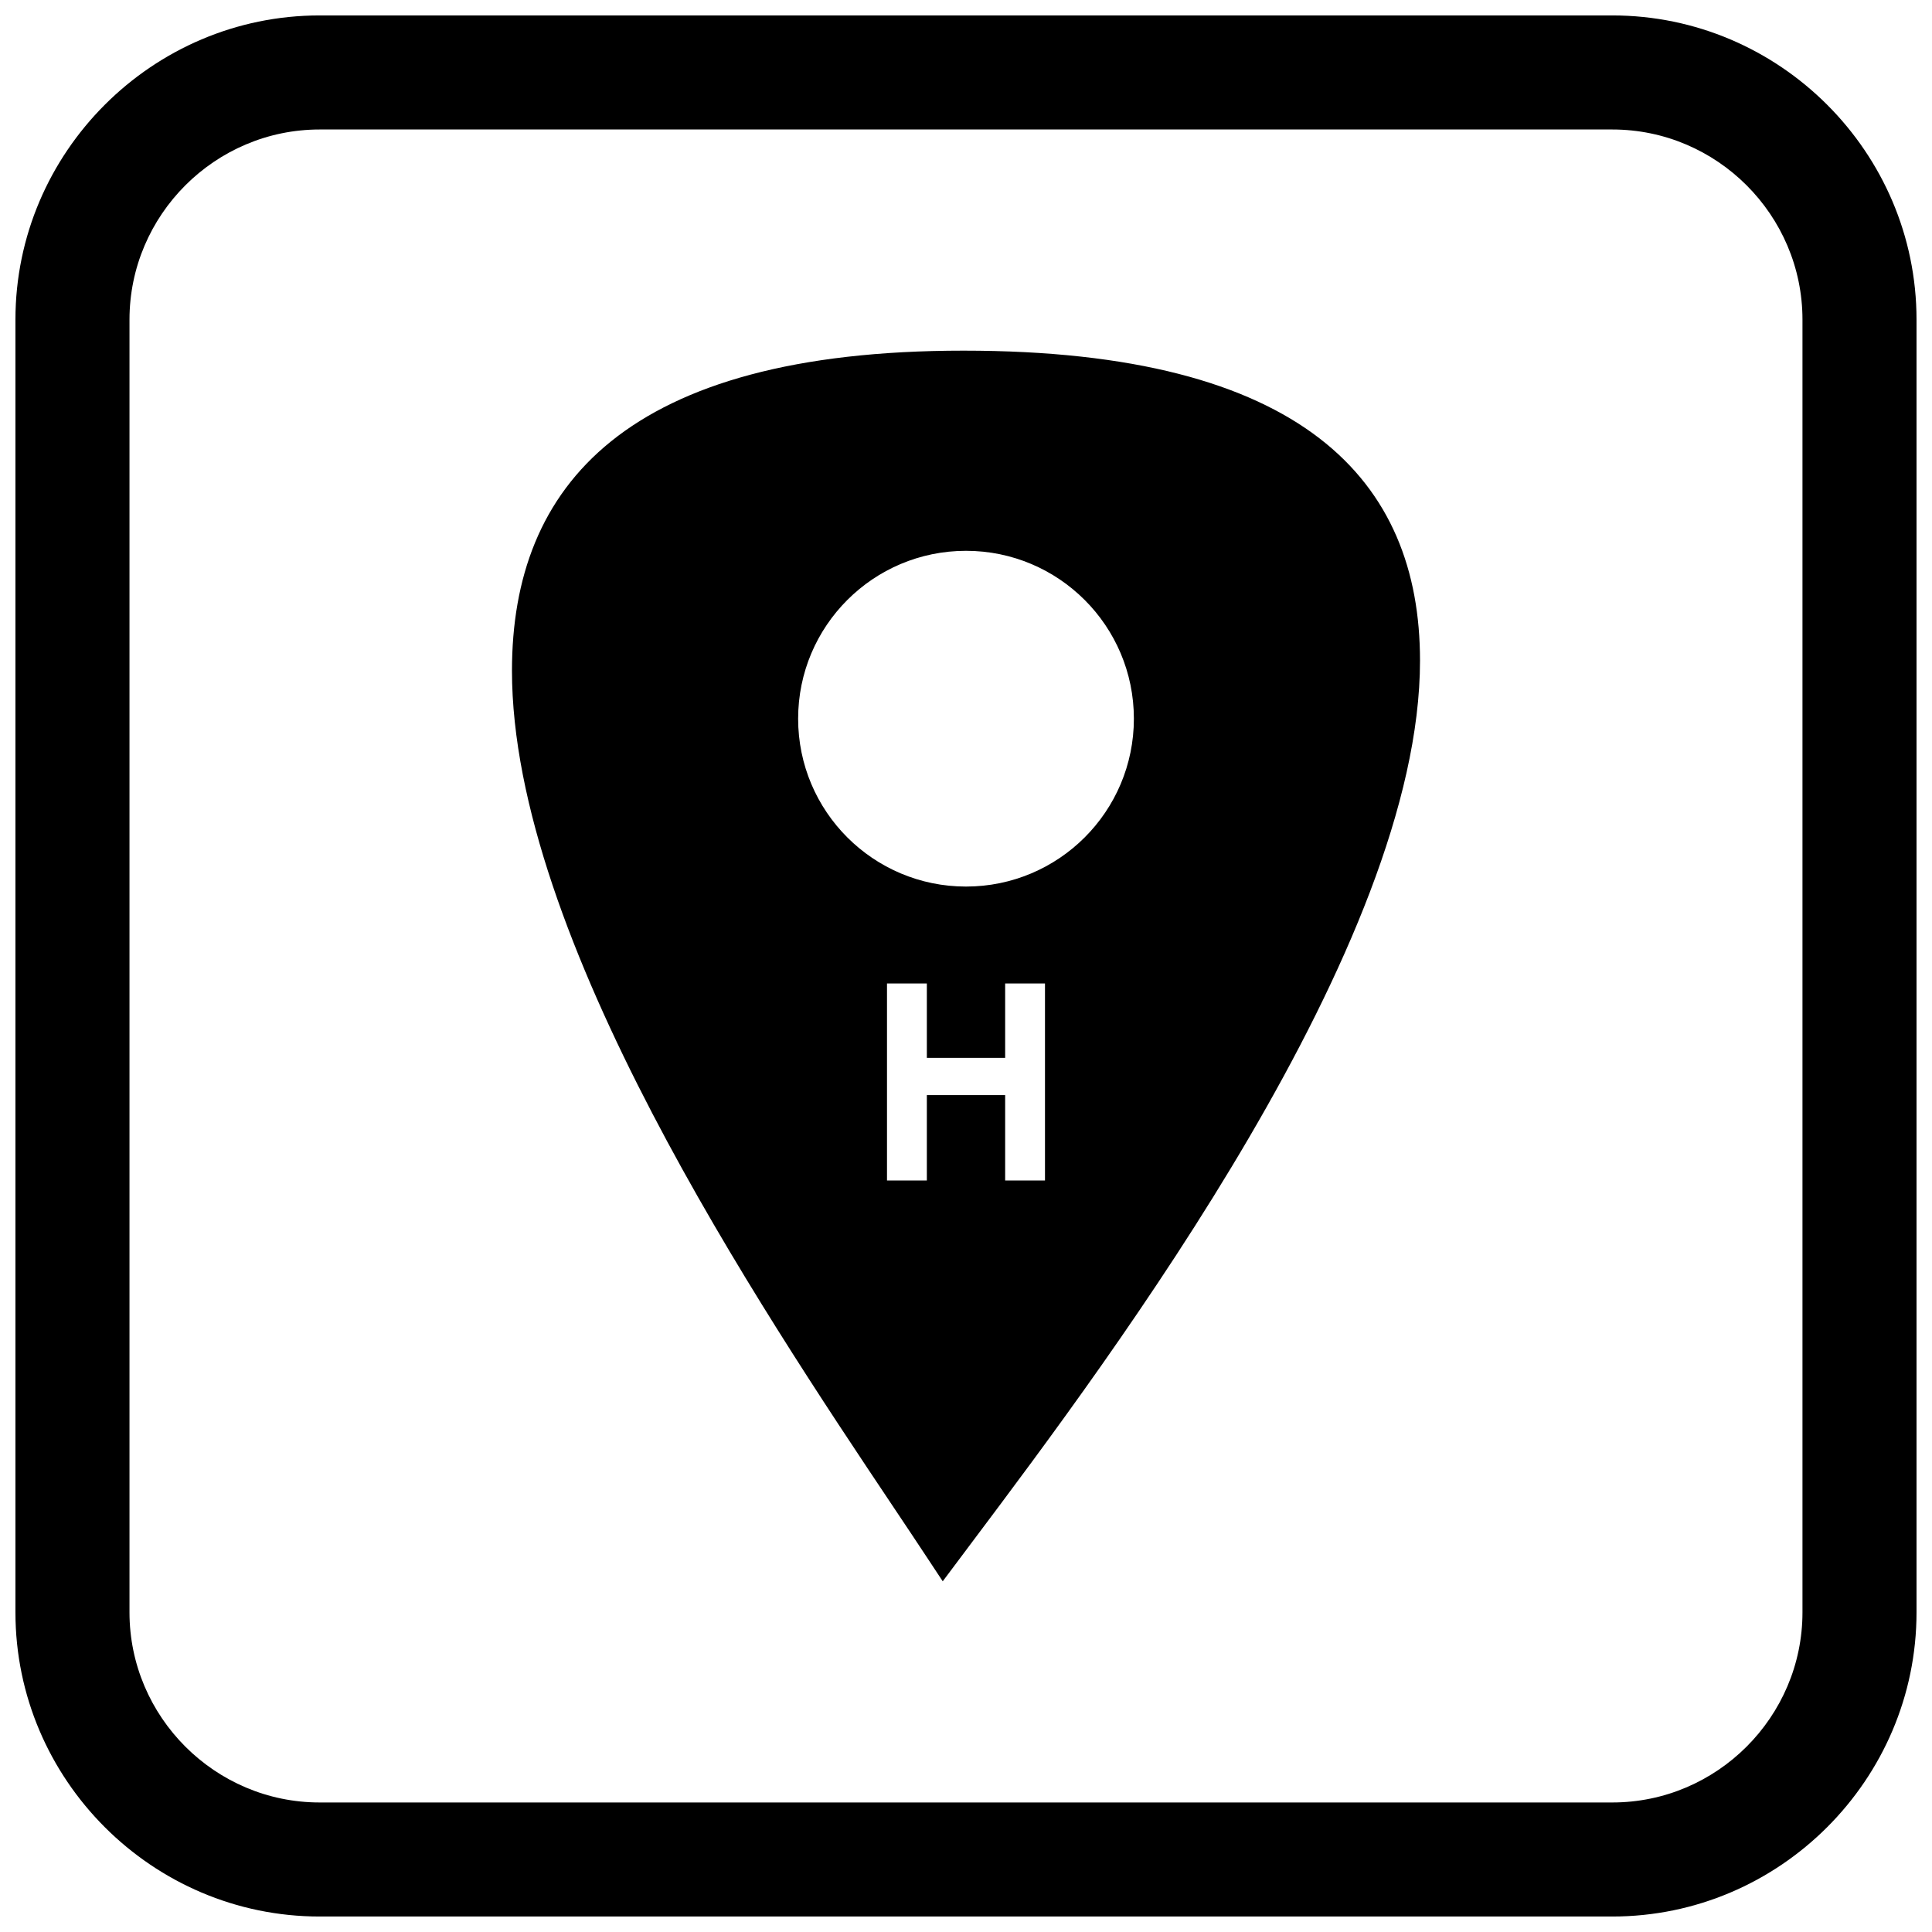 <?xml version="1.0" encoding="UTF-8"?>
<!-- Uploaded to: ICON Repo, www.iconrepo.com, Generator: ICON Repo Mixer Tools -->
<svg width="800px" height="800px" version="1.1" viewBox="144 144 512 512" xmlns="http://www.w3.org/2000/svg">
 <defs>
  <clipPath id="a">
   <path d="m148.09 148.09h503.81v503.81h-503.81z"/>
  </clipPath>
 </defs>
 <path d="m444.49 334.46c0 12.285-4.981 23.406-13.031 31.457s-19.172 13.031-31.457 13.031-23.406-4.981-31.457-13.031-13.031-19.172-13.031-31.457 4.981-23.406 13.031-31.457c8.051-8.051 19.172-13.031 31.457-13.031s23.406 4.981 31.457 13.031c8.051 8.051 13.031 19.172 13.031 31.457zm-65.426 72.266v50.109h10.559v-22.625h20.754v22.625h10.555v-52.207h-10.555v19.719h-20.754v-19.719h-10.559zm-99.387-84.984c0 70.512 65.332 168.18 101.23 221.85 3.016 4.508 5.797 8.668 9 13.52l3.926 5.949 4.281-5.715 3.543-4.727c37.535-50.016 118.66-158.11 118.66-233.54 0-47.594-30.77-82.152-120.96-82.152-89.527 0-119.68 35.809-119.68 84.809z" fill-rule="evenodd"/>
 <g clip-path="url(#a)">
  <path d="m228.7 148.09h342.59c44.336 0 80.609 36.273 80.609 80.609v342.59c0 44.336-36.273 80.609-80.609 80.609h-342.59c-44.336 0-80.609-36.273-80.609-80.609v-342.59c0-44.336 36.273-80.609 80.609-80.609zm0 30.227h342.59c27.711 0 50.383 22.672 50.383 50.383v342.59c0 27.711-22.672 50.383-50.383 50.383h-342.59c-27.711 0-50.383-22.672-50.383-50.383v-342.59c0-27.711 22.672-50.383 50.383-50.383z" fill-rule="evenodd"/>
 </g>
</svg>